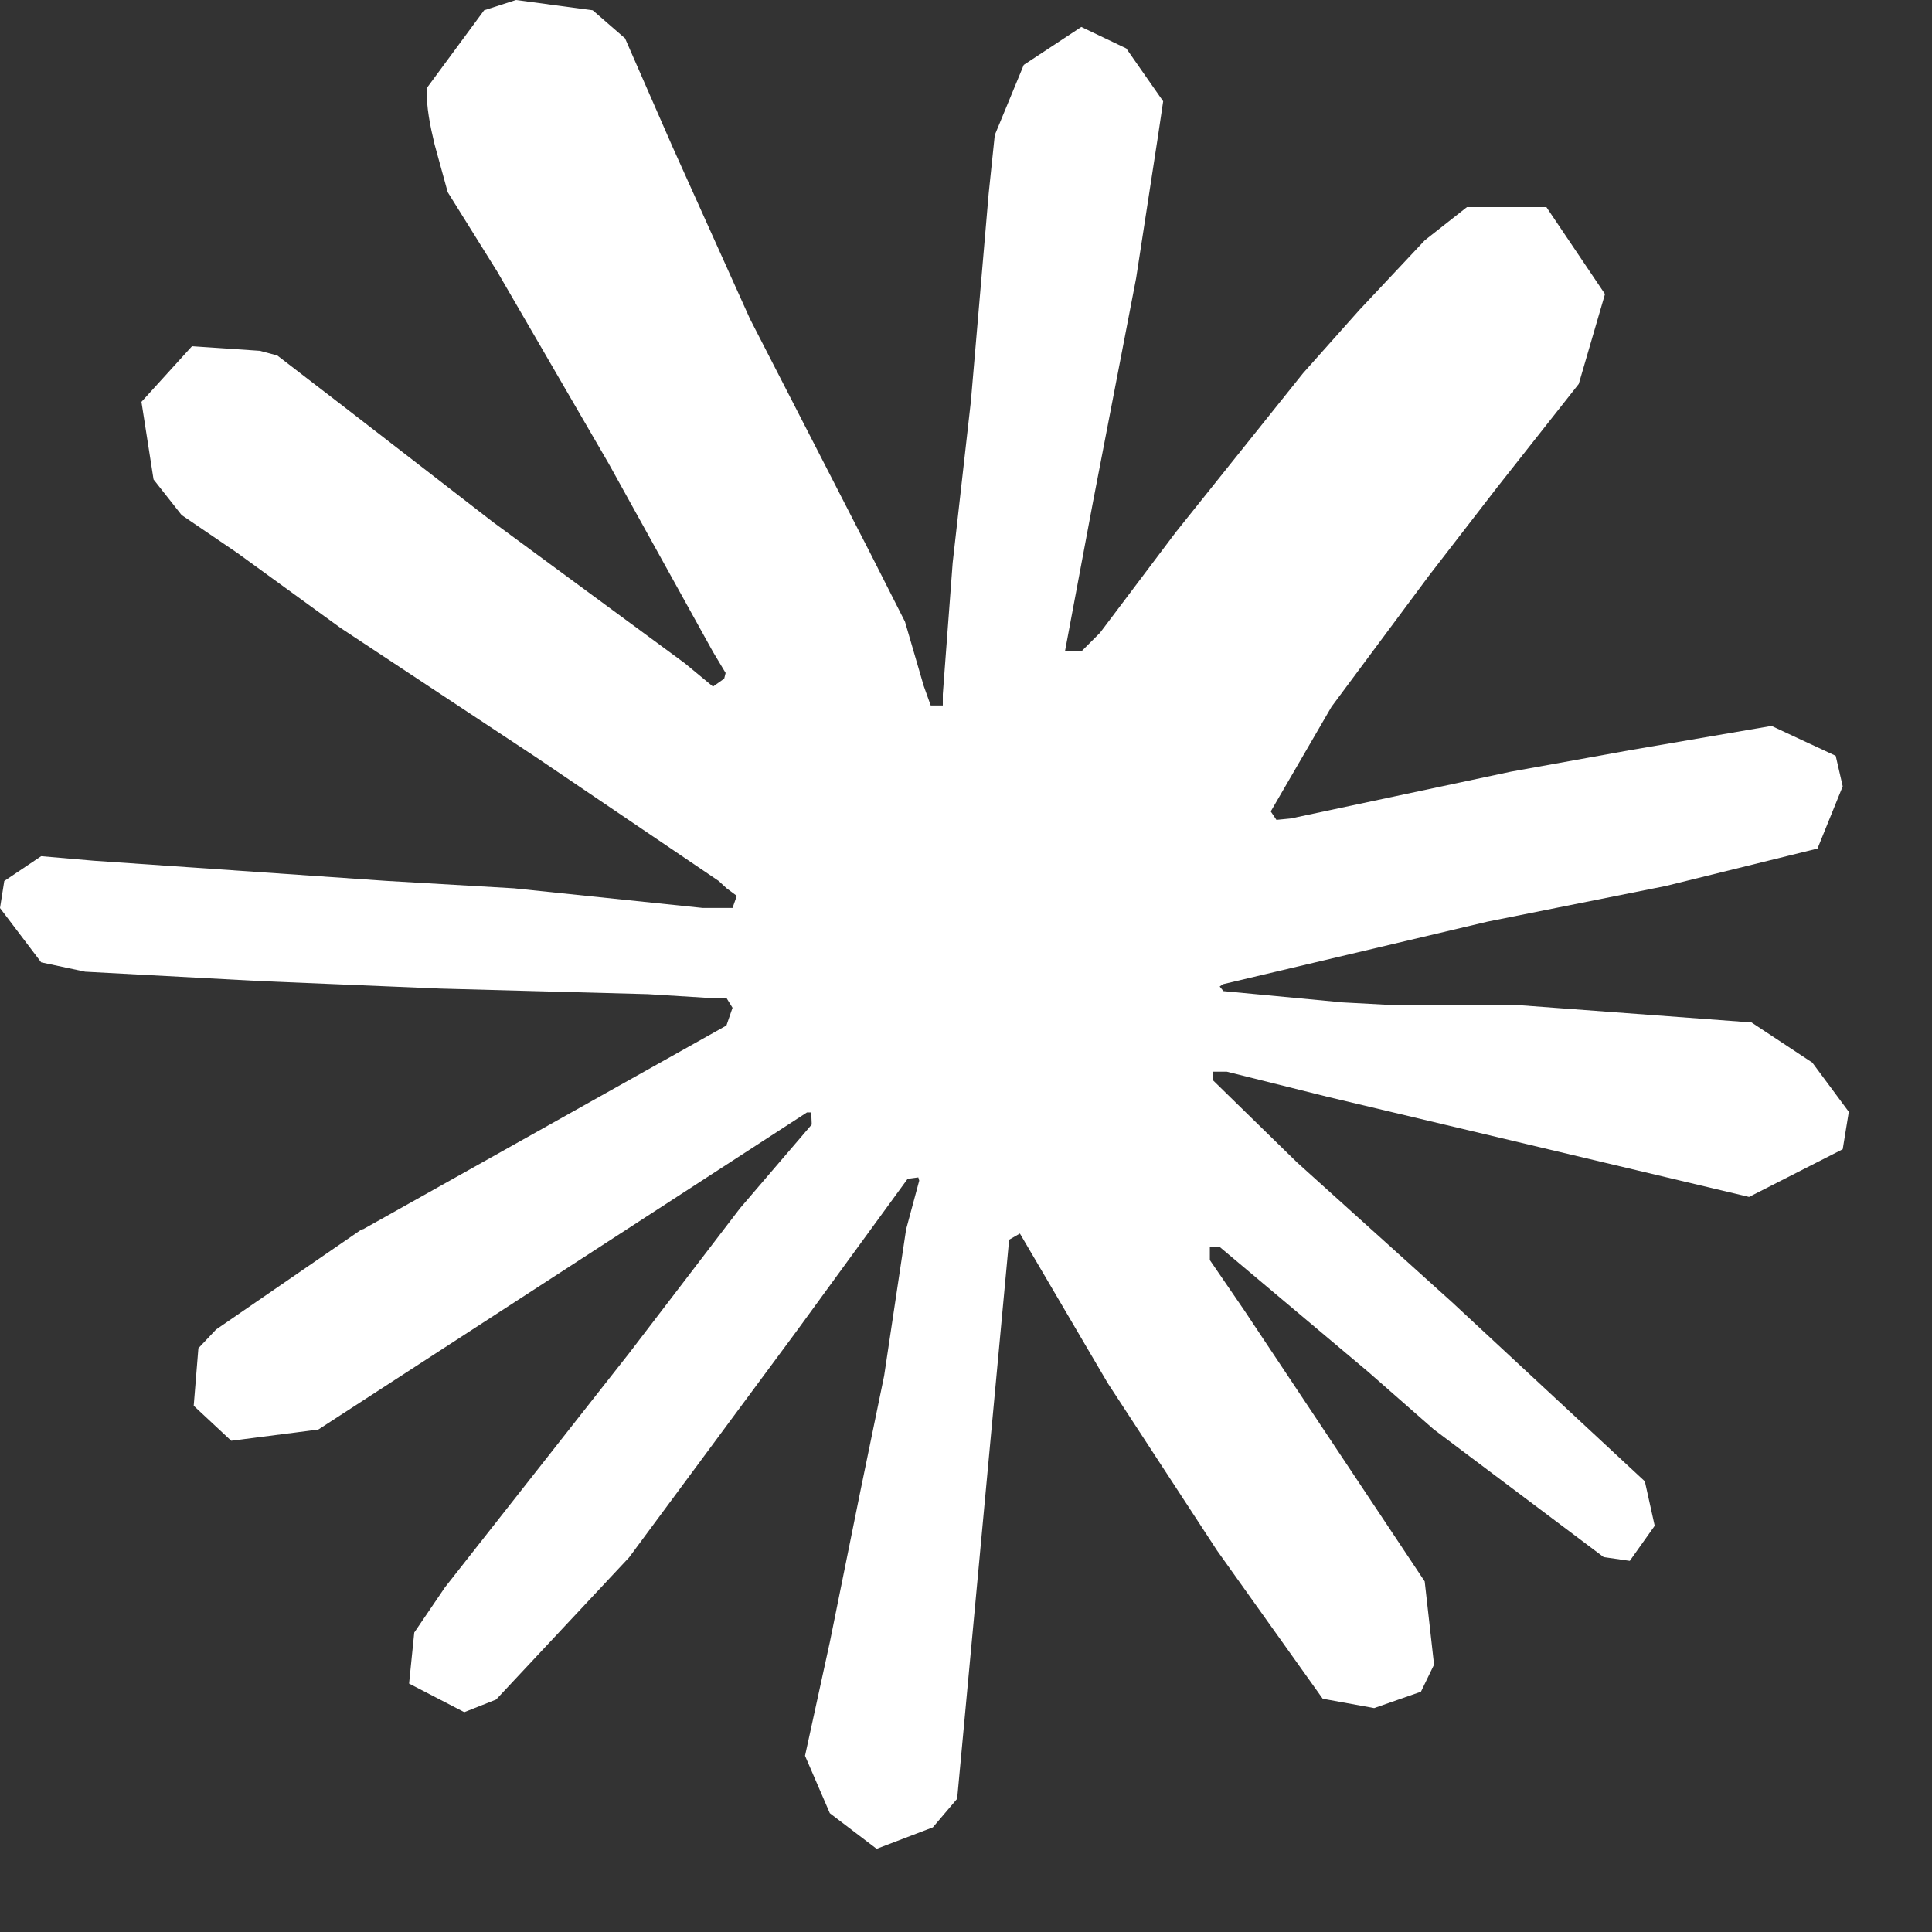 <svg width="19" height="19" viewBox="0 0 19 19" fill="none" xmlns="http://www.w3.org/2000/svg">
<rect x="0" y="0" width="19" height="19" fill="#333333" stroke="none"/>
<path d="M3.567 12.091L7.144 10.085L7.204 9.911L7.144 9.814H6.97L6.372 9.777L4.328 9.722L2.555 9.648L0.837 9.556L0.405 9.464L0 8.93L0.042 8.664L0.405 8.42L0.926 8.465L2.076 8.544L3.802 8.663L5.055 8.736L6.91 8.929H7.204L7.246 8.81L7.146 8.736L7.067 8.663L5.281 7.453L3.347 6.174L2.334 5.438L1.786 5.065L1.51 4.715L1.391 3.952L1.888 3.405L2.556 3.45L2.727 3.496L3.403 4.016L4.848 5.134L6.735 6.523L7.012 6.752L7.122 6.674L7.136 6.618L7.012 6.411L5.985 4.557L4.89 2.671L4.403 1.89L4.274 1.421C4.228 1.228 4.195 1.066 4.195 0.869L4.761 0.101L5.074 0L5.829 0.101L6.147 0.377L6.616 1.449L7.376 3.137L8.555 5.433L8.9 6.114L9.084 6.745L9.153 6.938H9.272V6.827L9.369 5.534L9.548 3.946L9.723 1.903L9.783 1.328L10.068 0.638L10.634 0.265L11.076 0.476L11.439 0.996L11.389 1.333L11.173 2.736L10.749 4.935L10.473 6.407H10.634L10.818 6.223L11.563 5.234L12.815 3.67L13.368 3.049L14.012 2.363L14.426 2.037H15.208L15.784 2.892L15.526 3.776L14.721 4.796L14.053 5.661L13.095 6.95L12.497 7.98L12.553 8.063L12.695 8.049L14.858 7.589L16.027 7.378L17.422 7.139L18.053 7.433L18.122 7.733L17.874 8.345L16.382 8.713L14.632 9.063L12.027 9.679L11.995 9.702L12.032 9.747L13.206 9.858L13.708 9.885H14.937L17.225 10.055L17.823 10.45L18.182 10.934L18.122 11.302L17.201 11.771L15.958 11.476L13.058 10.787L12.064 10.539H11.926V10.621L12.755 11.431L14.274 12.801L16.176 14.568L16.273 15.005L16.028 15.35L15.771 15.313L14.1 14.057L13.455 13.491L11.995 12.263H11.898V12.392L12.235 12.884L14.011 15.552L14.103 16.371L13.974 16.637L13.514 16.798L13.008 16.706L11.968 15.247L10.895 13.604L10.03 12.131L9.924 12.192L9.413 17.69L9.174 17.971L8.621 18.182L8.161 17.832L7.917 17.267L8.161 16.149L8.456 14.69L8.695 13.53L8.911 12.09L9.04 11.611L9.031 11.579L8.926 11.593L7.839 13.084L6.187 15.316L4.879 16.714L4.566 16.838L4.023 16.557L4.074 16.055L4.377 15.609L6.187 13.308L7.278 11.882L7.983 11.059L7.978 10.94H7.936L3.13 14.059L2.274 14.169L1.905 13.825L1.951 13.259L2.125 13.075L3.57 12.081L3.565 12.086L3.567 12.091Z" fill="white"/>
</svg>
